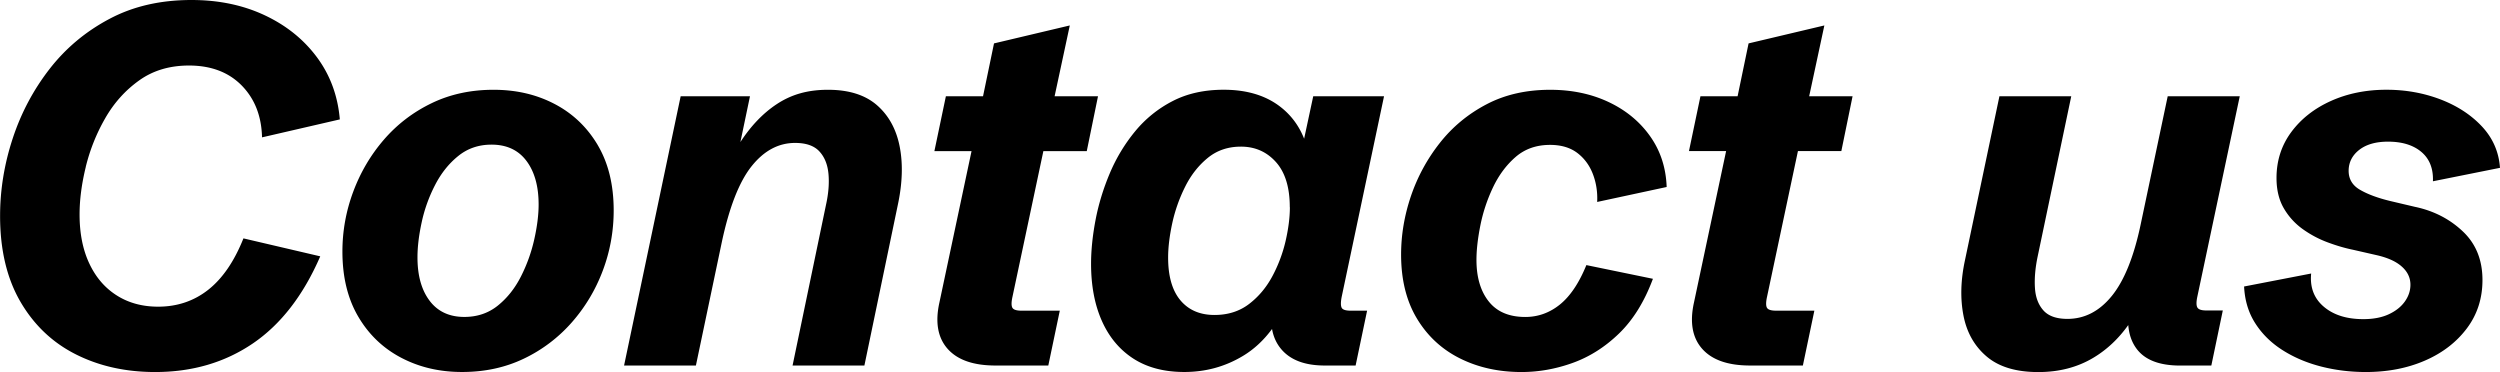 <svg xmlns="http://www.w3.org/2000/svg" viewBox="0 0 587.52 87.42"><path d="M20.16 39.23c-.98 4-1.46 7.73-1.46 11.16 0 4.45.76 8.3 2.29 11.54 1.52 3.24 3.67 5.74 6.45 7.5 2.77 1.76 6.02 2.64 9.73 2.64 4.49 0 8.42-1.33 11.78-3.98 3.36-2.66 6.11-6.68 8.26-12.07l18.05 4.22c-3.98 9.18-9.27 16.01-15.85 20.48-6.58 4.47-14.23 6.71-22.94 6.71-6.95 0-13.17-1.39-18.66-4.16-5.49-2.77-9.82-6.89-13.01-12.36C1.62 65.44.02 58.72.02 50.75c0-6.13.99-12.2 2.96-18.19 1.97-6 4.86-11.44 8.67-16.35 3.81-4.9 8.51-8.83 14.09-11.78C31.31 1.47 37.73 0 45 0c6.37 0 12.09 1.19 17.17 3.57 5.08 2.38 9.18 5.67 12.3 9.87 3.12 4.2 4.92 9.07 5.39 14.62l-18.28 4.22c-.12-5-1.71-9.06-4.78-12.19-3.07-3.12-7.2-4.69-12.39-4.69-4.53 0-8.43 1.16-11.69 3.49-3.26 2.32-5.93 5.29-8 8.91a43.738 43.738 0 0 0-4.57 11.43Zm120.31-5.13c2.5 4.22 3.75 9.34 3.75 15.35 0 4.88-.85 9.59-2.55 14.12-1.7 4.53-4.13 8.59-7.29 12.19a35.078 35.078 0 0 1-11.28 8.53c-4.36 2.09-9.19 3.13-14.5 3.13s-10.04-1.11-14.3-3.34c-4.26-2.23-7.63-5.45-10.11-9.67-2.48-4.22-3.72-9.32-3.72-15.29 0-4.84.85-9.54 2.55-14.09 1.7-4.55 4.1-8.62 7.21-12.22 3.11-3.59 6.84-6.45 11.19-8.55 4.36-2.11 9.21-3.16 14.56-3.16s10.1 1.11 14.36 3.34c4.26 2.23 7.64 5.45 10.14 9.67Zm-13.89 13.95c0-4.3-.96-7.71-2.87-10.25-1.91-2.54-4.65-3.81-8.2-3.81-3.01 0-5.62.89-7.82 2.67-2.21 1.78-4.02 4.05-5.45 6.83a35.222 35.222 0 0 0-3.13 8.7c-.66 3.03-1 5.79-1 8.29 0 4.3.96 7.71 2.87 10.22 1.91 2.52 4.63 3.78 8.14 3.78 3.05 0 5.67-.89 7.88-2.67 2.21-1.78 4.01-4.05 5.42-6.83 1.41-2.77 2.45-5.67 3.13-8.7.68-3.03 1.03-5.77 1.03-8.23Zm79.49-23.35c-2.77-2.4-6.6-3.6-11.48-3.6s-8.69 1.14-12.13 3.43c-3.17 2.11-5.99 5.06-8.46 8.85l2.25-10.75h-16.29l-13.3 63.28h16.88l6.09-29c1.76-8.24 4.09-14.19 7-17.84 2.91-3.65 6.32-5.48 10.22-5.48 2.58 0 4.48.66 5.71 1.99 1.23 1.33 1.94 3.1 2.14 5.3.2 2.21 0 4.64-.59 7.29l-7.85 37.73h16.88l7.85-37.73c1.09-5.08 1.24-9.66.44-13.74s-2.59-7.32-5.36-9.73Zm39.13 10.81h10.2l2.64-12.89h-10.2l3.57-16.64-17.81 4.22-2.58 12.42h-8.73l-2.7 12.89h8.73l-7.56 35.62c-1.02 4.65-.36 8.27 1.96 10.87 2.32 2.6 6.06 3.9 11.22 3.9h12.42l2.7-12.89h-9.02c-1.13 0-1.84-.22-2.11-.67-.27-.45-.27-1.3 0-2.55l7.27-34.28Zm70.1 34.28c-.23 1.21-.23 2.05 0 2.52.23.47.94.7 2.11.7h3.87l-2.7 12.89h-7.27c-4.69 0-8.12-1.31-10.28-3.93-1.08-1.31-1.78-2.86-2.09-4.66-1.96 2.66-4.25 4.79-6.88 6.36-4.16 2.5-8.74 3.75-13.74 3.75-4.73 0-8.71-1.05-11.95-3.13-3.24-2.09-5.71-5.04-7.41-8.85-1.7-3.81-2.55-8.29-2.55-13.45 0-3.16.35-6.59 1.05-10.28.7-3.69 1.82-7.34 3.34-10.96 1.52-3.61 3.51-6.9 5.95-9.87a27.85 27.85 0 0 1 8.82-7.12c3.44-1.78 7.44-2.67 12.01-2.67 5.27 0 9.61 1.26 13.01 3.78 2.69 1.99 4.64 4.57 5.89 7.73l2.14-9.98h16.64l-9.96 47.17ZM303.11 48.7c0-4.65-1.08-8.18-3.25-10.61-2.17-2.42-4.91-3.63-8.23-3.63-3.05 0-5.65.89-7.82 2.67-2.17 1.78-3.94 4.03-5.3 6.77a36.42 36.42 0 0 0-3.02 8.55c-.64 2.97-.97 5.66-.97 8.09 0 4.41.97 7.76 2.9 10.05 1.93 2.29 4.6 3.43 8 3.43 3.16 0 5.87-.86 8.12-2.58 2.25-1.72 4.07-3.9 5.48-6.53a33.62 33.62 0 0 0 3.11-8.29c.66-2.89 1-5.53 1-7.91Zm88.57-4.75c-.16-4.53-1.46-8.52-3.9-11.95-2.44-3.44-5.69-6.11-9.76-8.03-4.06-1.91-8.63-2.87-13.71-2.87-5.62 0-10.61 1.13-14.94 3.4-4.34 2.27-8 5.29-10.99 9.08a41.813 41.813 0 0 0-6.8 12.51c-1.54 4.55-2.31 9.13-2.31 13.74 0 5.9 1.24 10.91 3.72 15.03 2.48 4.12 5.86 7.25 10.14 9.38 4.28 2.13 9.09 3.19 14.44 3.19 4.02 0 8.03-.71 12.01-2.14 3.98-1.43 7.63-3.74 10.93-6.94s5.95-7.48 7.94-12.83l-15.64-3.22c-1.72 4.22-3.79 7.3-6.21 9.26-2.42 1.95-5.14 2.93-8.14 2.93-3.79 0-6.65-1.21-8.58-3.63-1.93-2.42-2.9-5.68-2.9-9.79 0-2.3.3-4.99.91-8.06.61-3.07 1.59-6.04 2.96-8.94 1.37-2.89 3.14-5.28 5.33-7.18 2.19-1.89 4.88-2.84 8.09-2.84 2.62 0 4.76.64 6.42 1.9 1.66 1.27 2.88 2.93 3.66 4.98.78 2.05 1.11 4.23 1 6.53l16.35-3.52Zm37.06-37.97-17.81 4.22-2.58 12.42h-8.73l-2.7 12.89h8.73l-7.56 35.62c-1.02 4.65-.36 8.27 1.96 10.87 2.32 2.6 6.06 3.9 11.22 3.9h12.42l2.7-12.89h-9.02c-1.13 0-1.84-.22-2.11-.67-.27-.45-.27-1.3 0-2.55l7.27-34.28h10.2l2.64-12.89h-10.2l3.57-16.64Zm97.62 16.64h-16.93l-6.39 30.29c-1.6 7.54-3.86 13.1-6.77 16.67-2.91 3.57-6.38 5.36-10.4 5.36-2.58 0-4.46-.66-5.65-1.99-1.19-1.33-1.86-3.1-1.99-5.3-.14-2.21.07-4.64.62-7.29l7.91-37.73h-16.88l-8.09 38.5c-1.02 4.73-1.13 9.08-.35 13.07.78 3.98 2.61 7.19 5.48 9.61 2.87 2.42 6.9 3.63 12.1 3.63 4.88 0 9.2-1.12 12.95-3.37 3.18-1.9 5.9-4.47 8.19-7.68.17 2.12.78 3.95 1.89 5.48 1.95 2.7 5.39 4.04 10.31 4.04h7.32l2.7-12.95h-3.93c-1.09 0-1.78-.23-2.05-.7-.27-.47-.27-1.33 0-2.58l9.96-47.05Zm41.3 26.02-5.98-1.41c-2.89-.7-5.23-1.57-7.03-2.61-1.8-1.03-2.7-2.53-2.7-4.48s.83-3.63 2.49-4.92c1.66-1.29 3.92-1.93 6.77-1.93 3.32 0 5.94.81 7.85 2.43 1.91 1.62 2.81 3.92 2.7 6.88l15.76-3.16c-.27-3.75-1.69-6.99-4.25-9.73-2.56-2.73-5.81-4.85-9.76-6.36-3.95-1.5-8.16-2.26-12.66-2.26-4.8 0-9.16.88-13.07 2.64-3.91 1.76-7.01 4.2-9.32 7.32-2.31 3.13-3.46 6.72-3.46 10.78 0 2.77.57 5.14 1.7 7.09 1.13 1.95 2.61 3.58 4.42 4.89a24.85 24.85 0 0 0 5.86 3.13c2.09.78 4.09 1.37 6.01 1.76l5.39 1.23c2.66.59 4.67 1.48 6.04 2.7 1.37 1.21 2.05 2.64 2.05 4.28 0 1.41-.44 2.72-1.32 3.96-.88 1.23-2.14 2.23-3.78 2.99-1.64.76-3.63 1.14-5.98 1.14-3.91 0-7-.98-9.29-2.93-2.29-1.95-3.27-4.55-2.96-7.79l-15.76 3.05c.16 3.28 1.03 6.17 2.64 8.67 1.6 2.5 3.74 4.6 6.42 6.3 2.68 1.7 5.69 2.98 9.05 3.84 3.36.86 6.86 1.29 10.49 1.29 5.12 0 9.74-.89 13.86-2.67 4.12-1.78 7.41-4.3 9.87-7.56 2.46-3.26 3.69-7.06 3.69-11.4 0-4.69-1.53-8.49-4.6-11.4-3.07-2.91-6.79-4.83-11.16-5.77Z"/></svg>